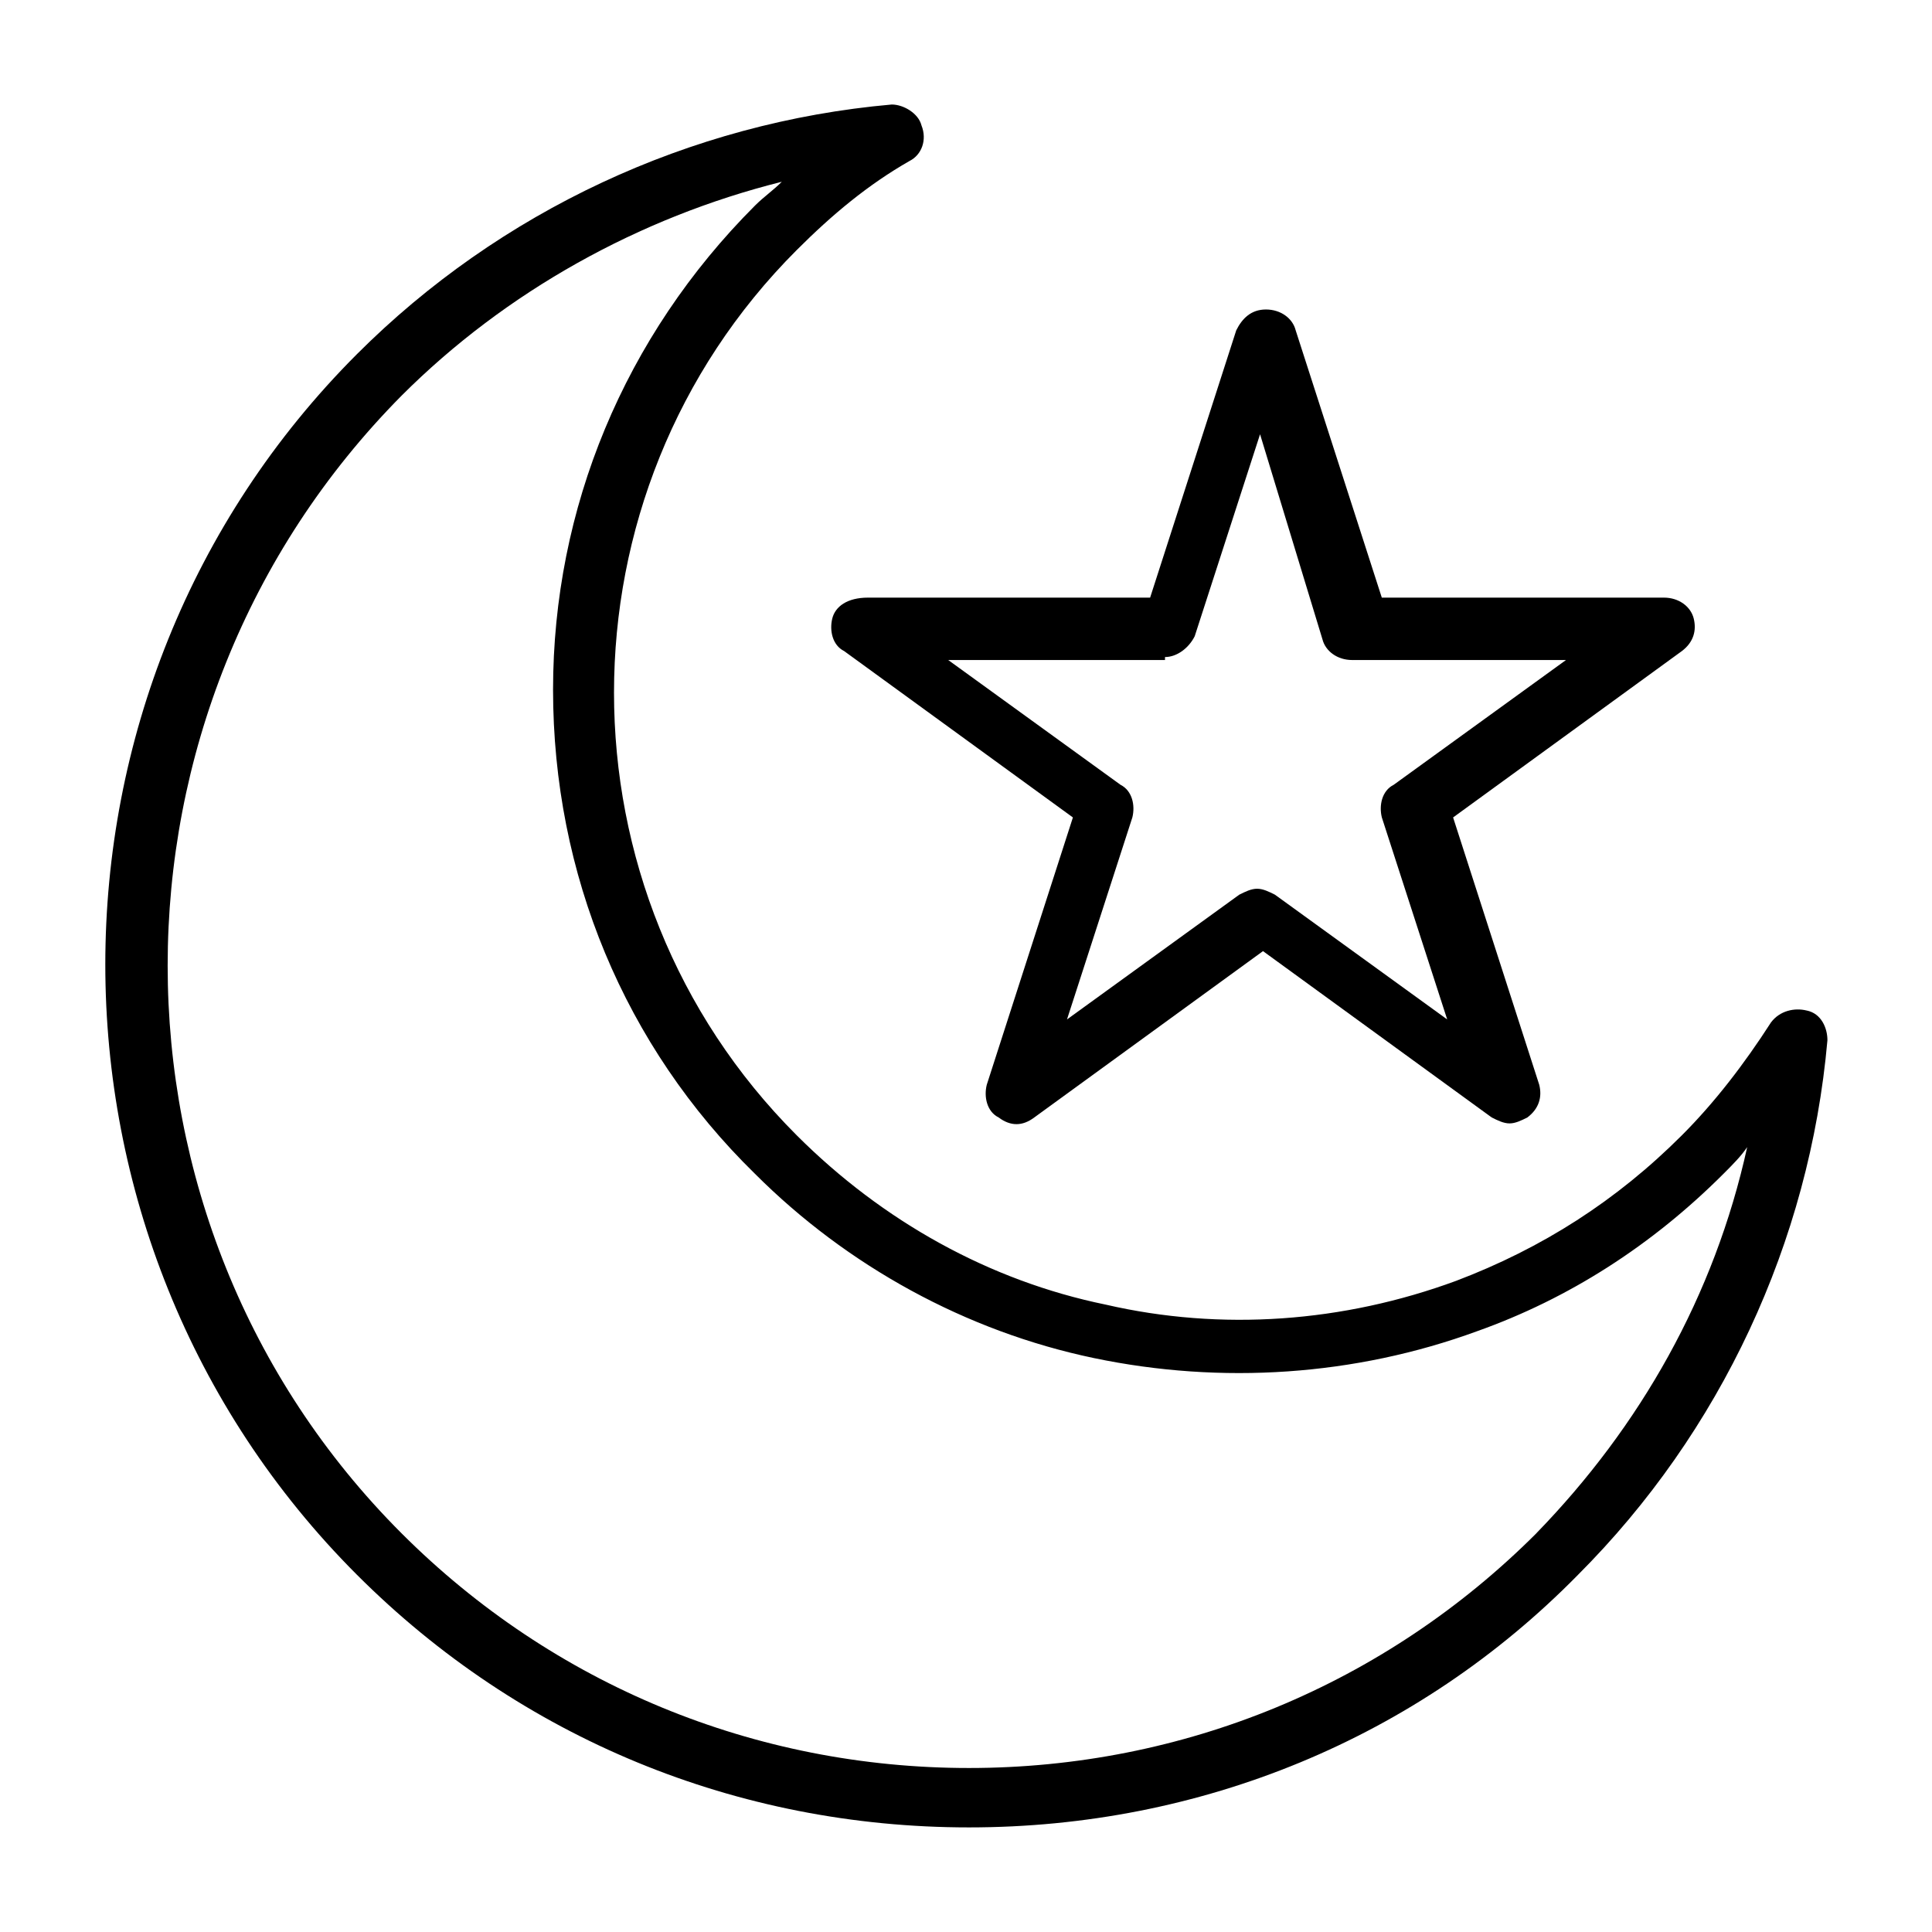 <?xml version="1.0" encoding="UTF-8"?>
<!-- Uploaded to: ICON Repo, www.svgrepo.com, Generator: ICON Repo Mixer Tools -->
<svg fill="#000000" width="800px" height="800px" version="1.1" viewBox="144 144 512 512" xmlns="http://www.w3.org/2000/svg">
 <g>
  <path d="m622.78 411.8c-3.148-0.789-7.086 0-9.445 3.148-7.086 11.02-14.957 21.254-23.617 29.914-17.32 17.32-37 29.914-59.828 38.574-29.914 11.02-62.188 13.383-92.891 6.297-30.699-6.297-59.039-22.043-81.867-44.871-64.551-64.551-64.551-170.04 0-234.59 9.445-9.445 18.895-17.32 29.914-23.617 3.148-1.574 4.723-5.512 3.148-9.445-0.789-3.148-4.723-5.512-7.871-5.512-53.531 4.723-103.91 28.34-141.7 66.125-88.953 88.953-88.953 234.59 0 323.54 43.293 43.301 100.76 66.918 162.16 66.918s118.87-23.617 161.38-66.914c37.785-37.785 61.402-88.168 66.125-141.7 0.004-3.148-1.574-7.086-5.508-7.875zm-71.637 138.55c-40.148 40.145-93.676 62.188-150.36 62.188-56.68 0-110.21-22.043-150.36-62.188-82.656-82.656-82.656-218.05 0-301.5 27.551-27.551 62.977-47.23 100.76-56.68-2.363 2.363-4.723 3.938-7.086 6.297-34.637 34.637-53.531 80.293-53.531 128.31 0 48.805 18.895 94.465 53.531 128.31 24.402 24.402 55.891 41.723 89.742 48.805 33.852 7.086 69.273 4.723 101.55-7.086 24.402-8.66 46.445-22.828 65.336-41.723 2.363-2.363 4.723-4.723 6.297-7.086-8.656 39.371-28.336 74.008-55.891 102.35z"/>
  <path d="m364.57 307.89c-0.789 3.148 0 7.086 3.148 8.66l60.613 44.082-22.828 70.848c-0.789 3.148 0 7.086 3.148 8.66 3.148 2.363 6.297 2.363 9.445 0l60.613-44.082 60.613 44.082c1.574 0.789 3.148 1.574 4.723 1.574s3.148-0.789 4.723-1.574c3.148-2.363 3.938-5.512 3.148-8.66l-22.828-70.848 60.613-44.082c3.148-2.363 3.938-5.512 3.148-8.66-0.789-3.148-3.938-5.512-7.871-5.512h-74.785l-22.828-70.848c-0.789-3.148-3.938-5.512-7.871-5.512-3.938 0-6.297 2.363-7.871 5.512l-22.828 70.848h-74.785c-5.504 0.004-8.652 2.363-9.441 5.512zm88.168 10.234c3.148 0 6.297-2.363 7.871-5.512l17.32-53.531 16.527 54.32c0.789 3.148 3.938 5.512 7.871 5.512h56.68l-45.656 33.062c-3.148 1.574-3.938 5.508-3.148 8.656l17.32 53.531-45.656-33.062c-1.574-0.789-3.148-1.574-4.723-1.574-1.574 0-3.148 0.789-4.723 1.574l-45.656 33.062 17.32-53.531c0.789-3.148 0-7.086-3.148-8.66l-45.656-33.062 57.457 0.004z"/>
 </g>
</svg>